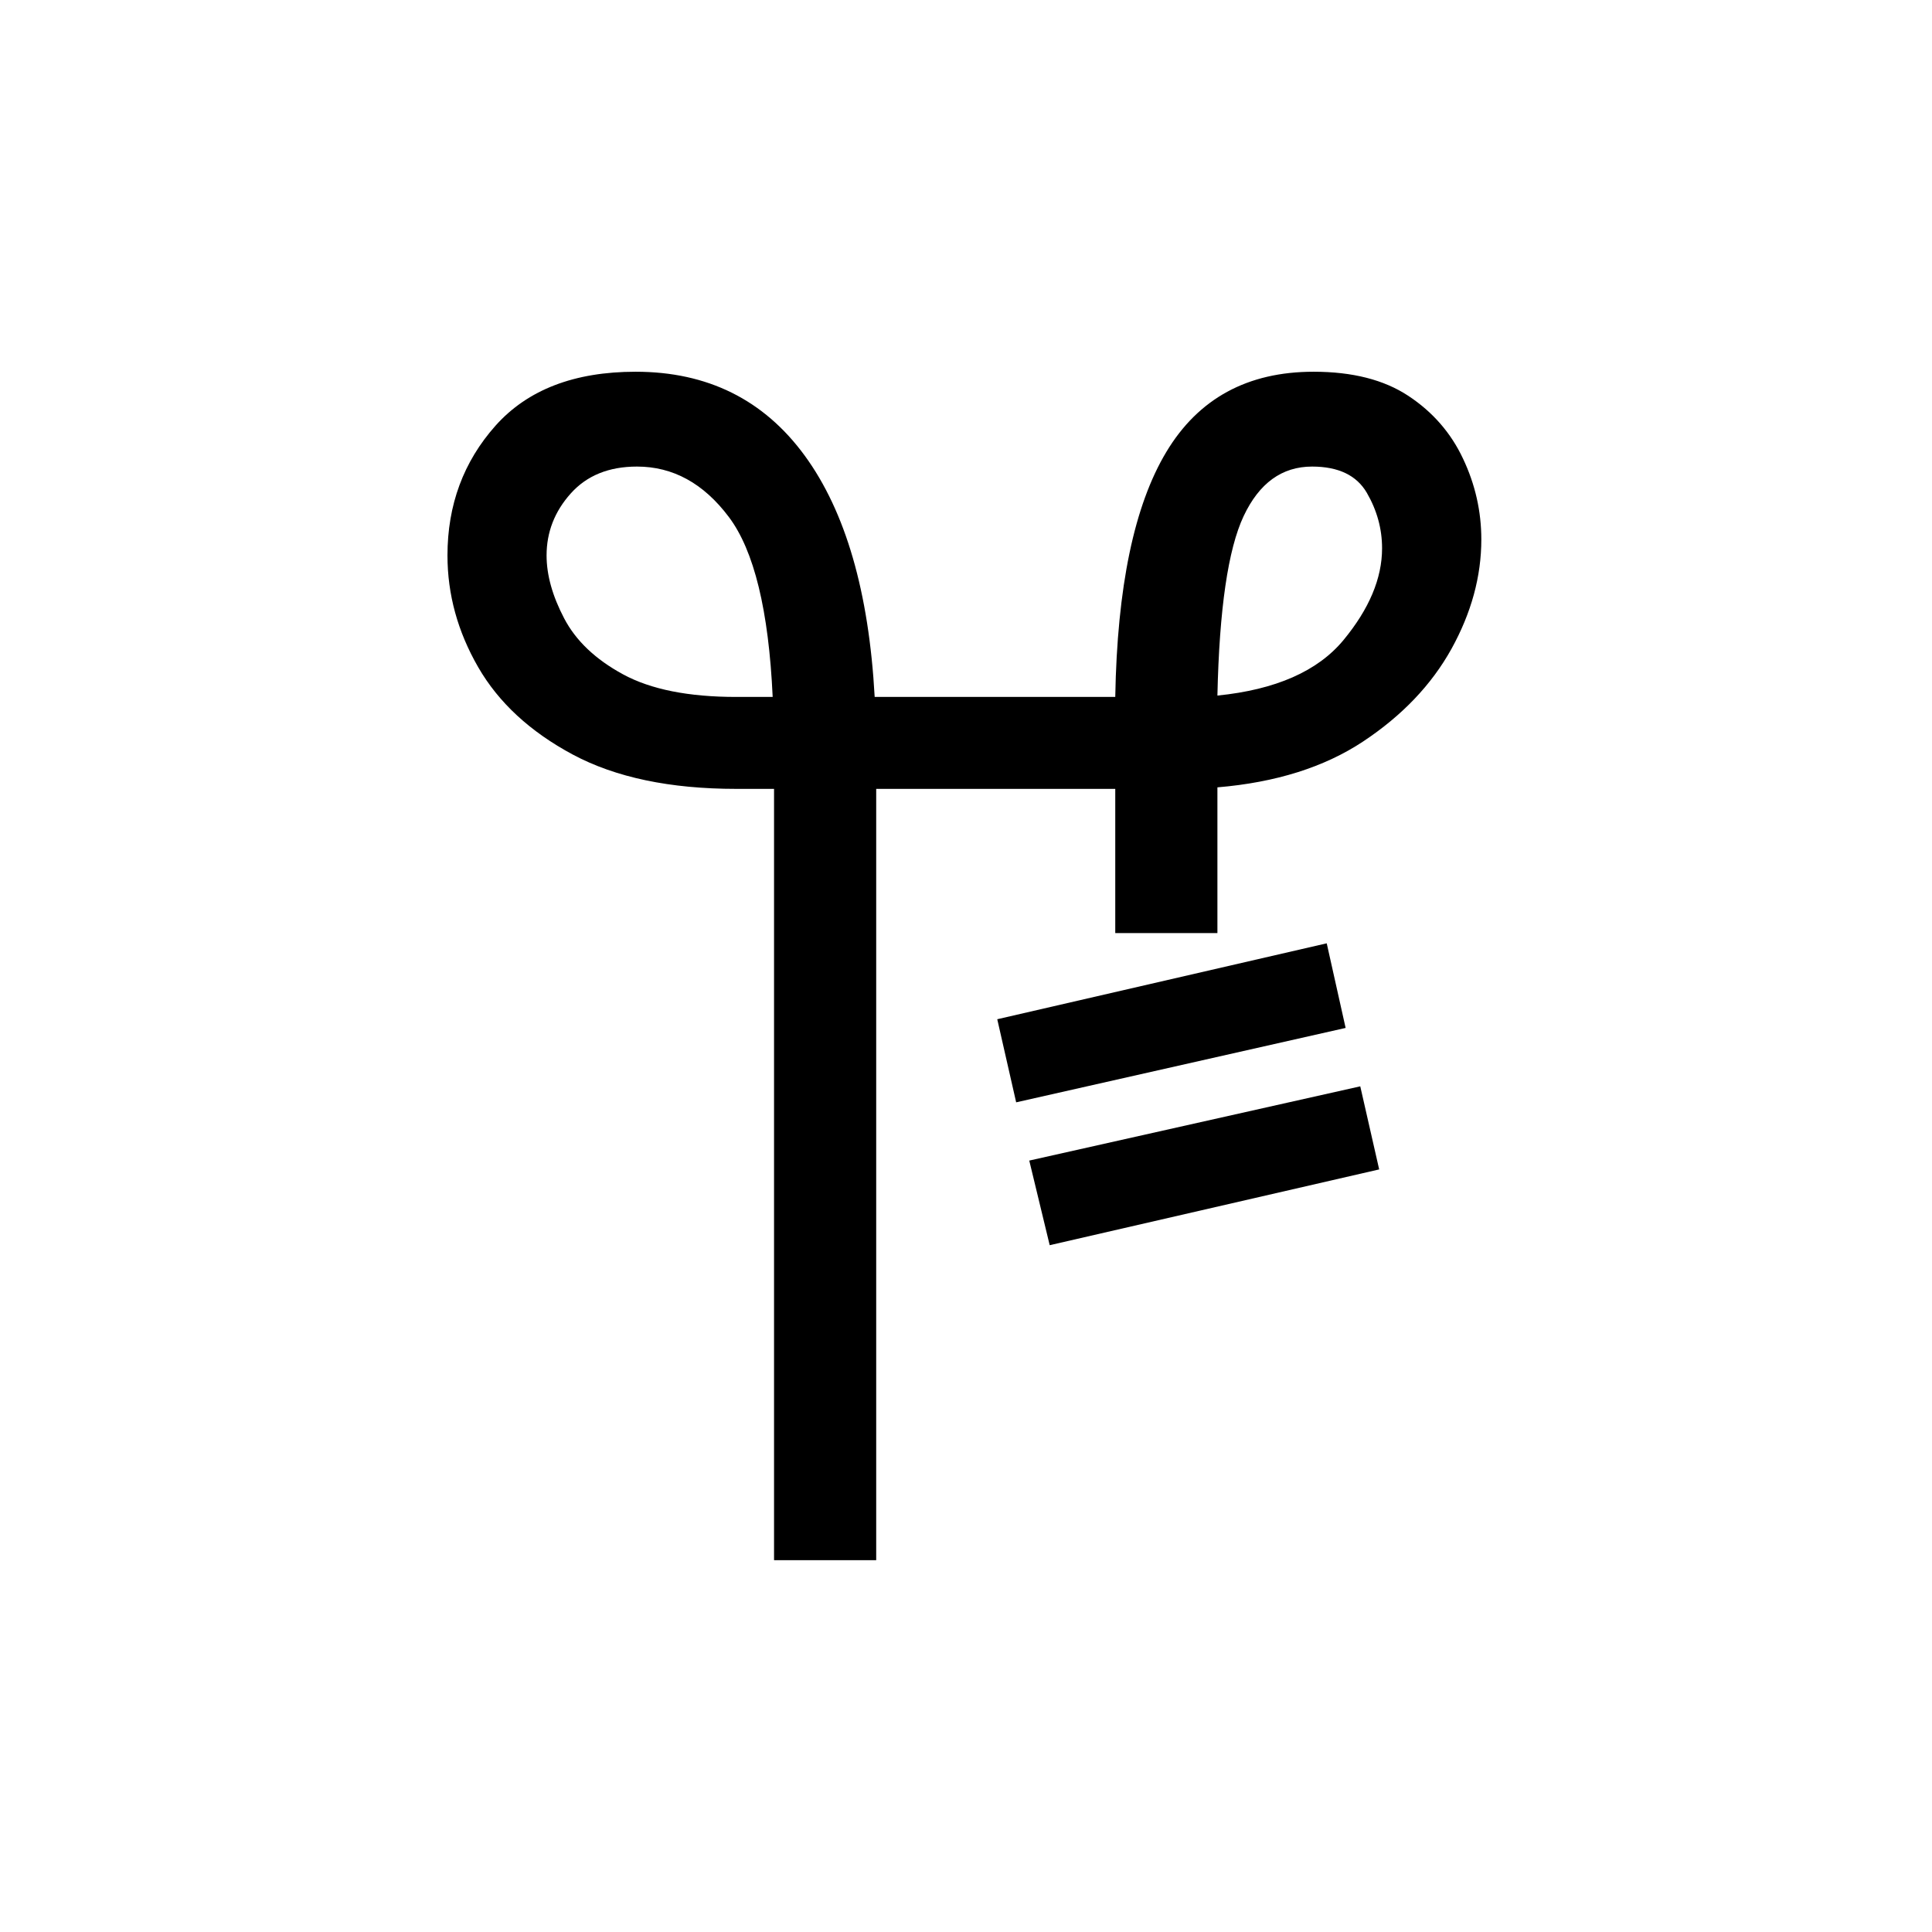 <?xml version="1.0" encoding="UTF-8"?>
<svg xmlns="http://www.w3.org/2000/svg" xmlns:xlink="http://www.w3.org/1999/xlink" width="198pt" height="198pt" viewBox="0 0 198 198" version="1.1">
<defs>
<g>
<symbol overflow="visible" id="glyph0-1">
<path style="stroke:none;" d="M 37.953 0 L 37.953 -79.047 L 34.078 -79.047 C 27.297 -79.047 21.711 -80.219 17.328 -82.562 C 12.953 -84.906 9.719 -87.895 7.625 -91.531 C 5.531 -95.164 4.484 -98.977 4.484 -102.969 C 4.484 -108.145 6.125 -112.578 9.406 -116.266 C 12.695 -119.953 17.484 -121.797 23.766 -121.797 C 31.129 -121.797 36.906 -118.93 41.094 -113.203 C 45.281 -107.473 47.672 -99.227 48.266 -88.469 L 72.922 -88.469 C 73.117 -99.727 74.863 -108.098 78.156 -113.578 C 81.445 -119.055 86.477 -121.797 93.25 -121.797 C 97.227 -121.797 100.461 -120.973 102.953 -119.328 C 105.453 -117.68 107.32 -115.535 108.562 -112.891 C 109.812 -110.254 110.438 -107.492 110.438 -104.609 C 110.438 -100.816 109.414 -97.078 107.375 -93.391 C 105.332 -89.711 102.316 -86.551 98.328 -83.906 C 94.348 -81.27 89.367 -79.703 83.391 -79.203 L 83.391 -64.266 L 72.922 -64.266 L 72.922 -79.047 L 48.422 -79.047 L 48.422 0 Z M 34.078 -88.469 L 37.812 -88.469 C 37.406 -97.332 35.906 -103.484 33.312 -106.922 C 30.727 -110.359 27.594 -112.078 23.906 -112.078 C 21.02 -112.078 18.754 -111.156 17.109 -109.312 C 15.461 -107.469 14.641 -105.352 14.641 -102.969 C 14.641 -100.969 15.238 -98.82 16.438 -96.531 C 17.633 -94.238 19.648 -92.32 22.484 -90.781 C 25.328 -89.238 29.191 -88.469 34.078 -88.469 Z M 83.391 -88.609 C 89.367 -89.211 93.676 -91.109 96.312 -94.297 C 98.945 -97.484 100.266 -100.617 100.266 -103.703 C 100.266 -105.703 99.742 -107.598 98.703 -109.391 C 97.66 -111.18 95.789 -112.078 93.094 -112.078 C 90.008 -112.078 87.672 -110.383 86.078 -107 C 84.484 -103.613 83.586 -97.484 83.391 -88.609 Z M 62.766 -46.922 L 60.828 -55.438 L 94.594 -63.219 L 96.531 -54.547 Z M 66.203 -32.281 L 64.109 -40.953 L 98.031 -48.562 L 99.969 -40.047 Z M 66.203 -32.281 "/>
</symbol>
</g>
</defs>
<g id="surface56">
<g style="fill:rgb(0%,0%,0%);fill-opacity:1;">
  <use xlink:href="#glyph0-1" x="41.375" y="159.894"/>
</g>
</g>
</svg>
